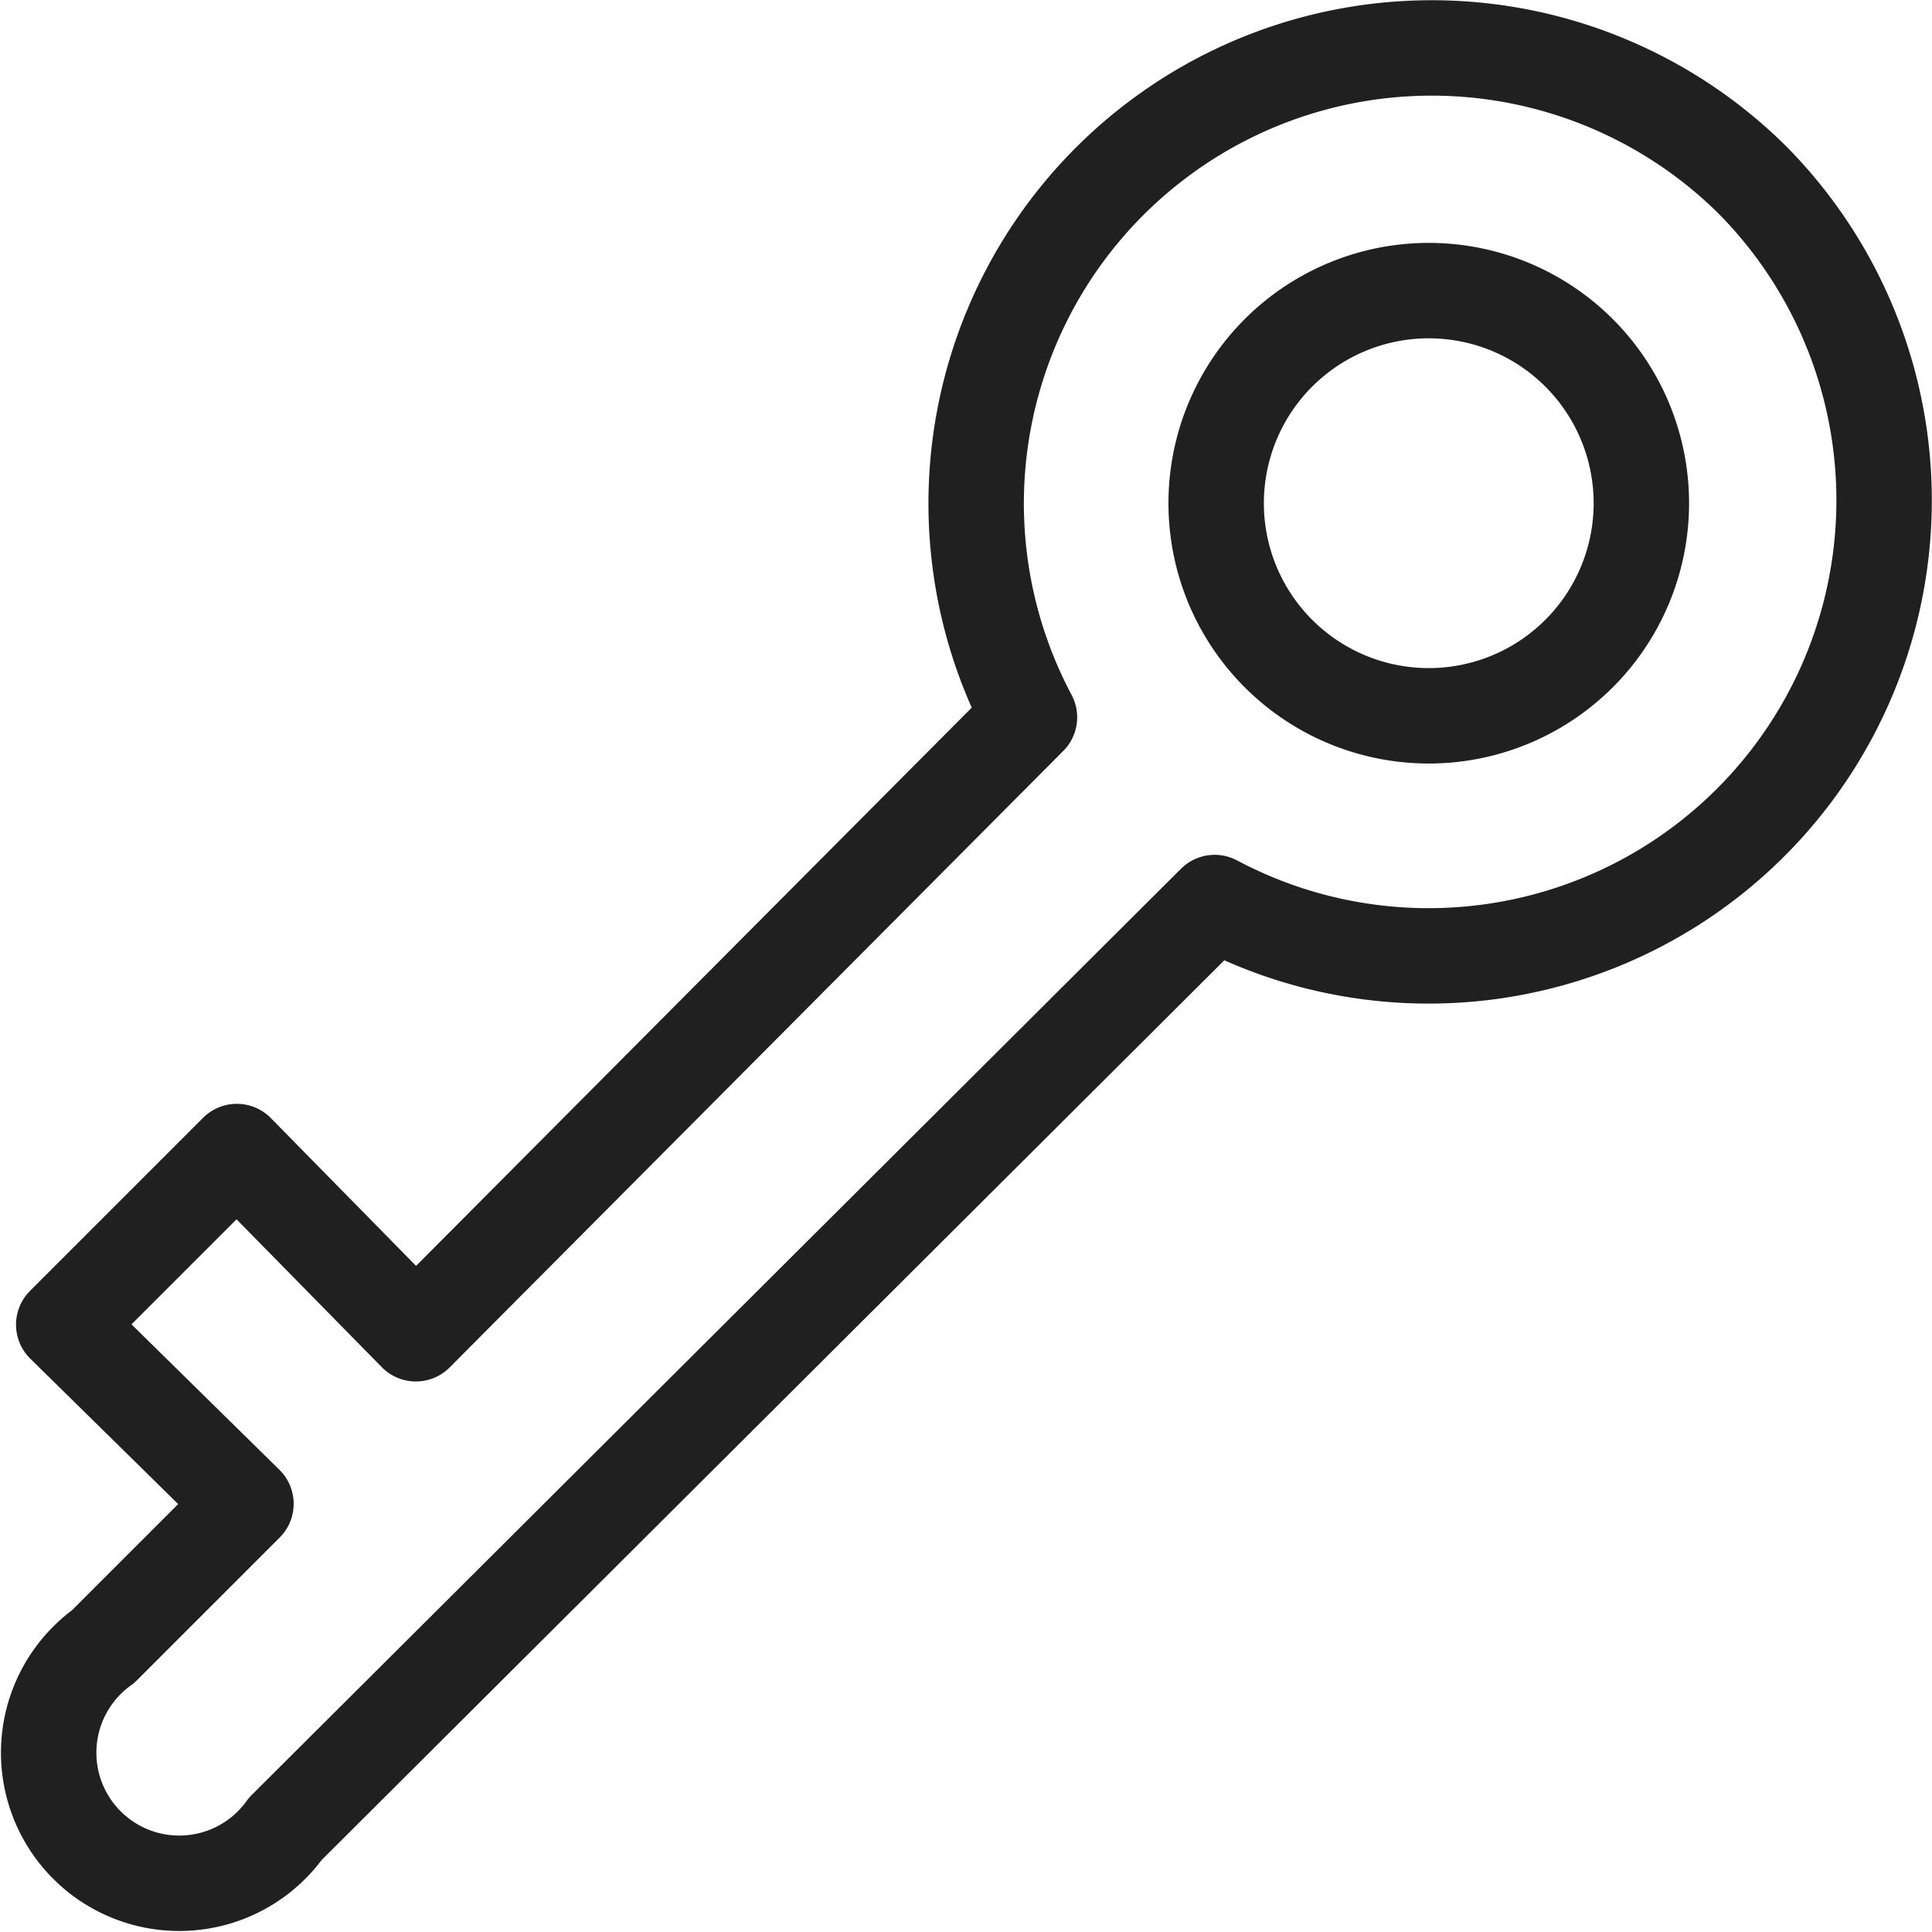 <svg xmlns="http://www.w3.org/2000/svg" width="40.494" height="40.494"><path d="M36.726 3.768a9.548 9.548 0 0 0-15.149 11.266L8.716 27.955l-3.752-3.819-3.628 3.628 3.819 3.755-2.992 2.992a2.737 2.737 0 1 0 3.819 3.819l19.477-19.413A9.548 9.548 0 0 0 36.726 3.768zm-3.628 9.929a4.456 4.456 0 1 1 0-6.3 4.456 4.456 0 0 1 0 6.3z" fill="none" stroke="#202020" stroke-linecap="round" stroke-linejoin="round" stroke-miterlimit="10" stroke-width="2"/></svg>